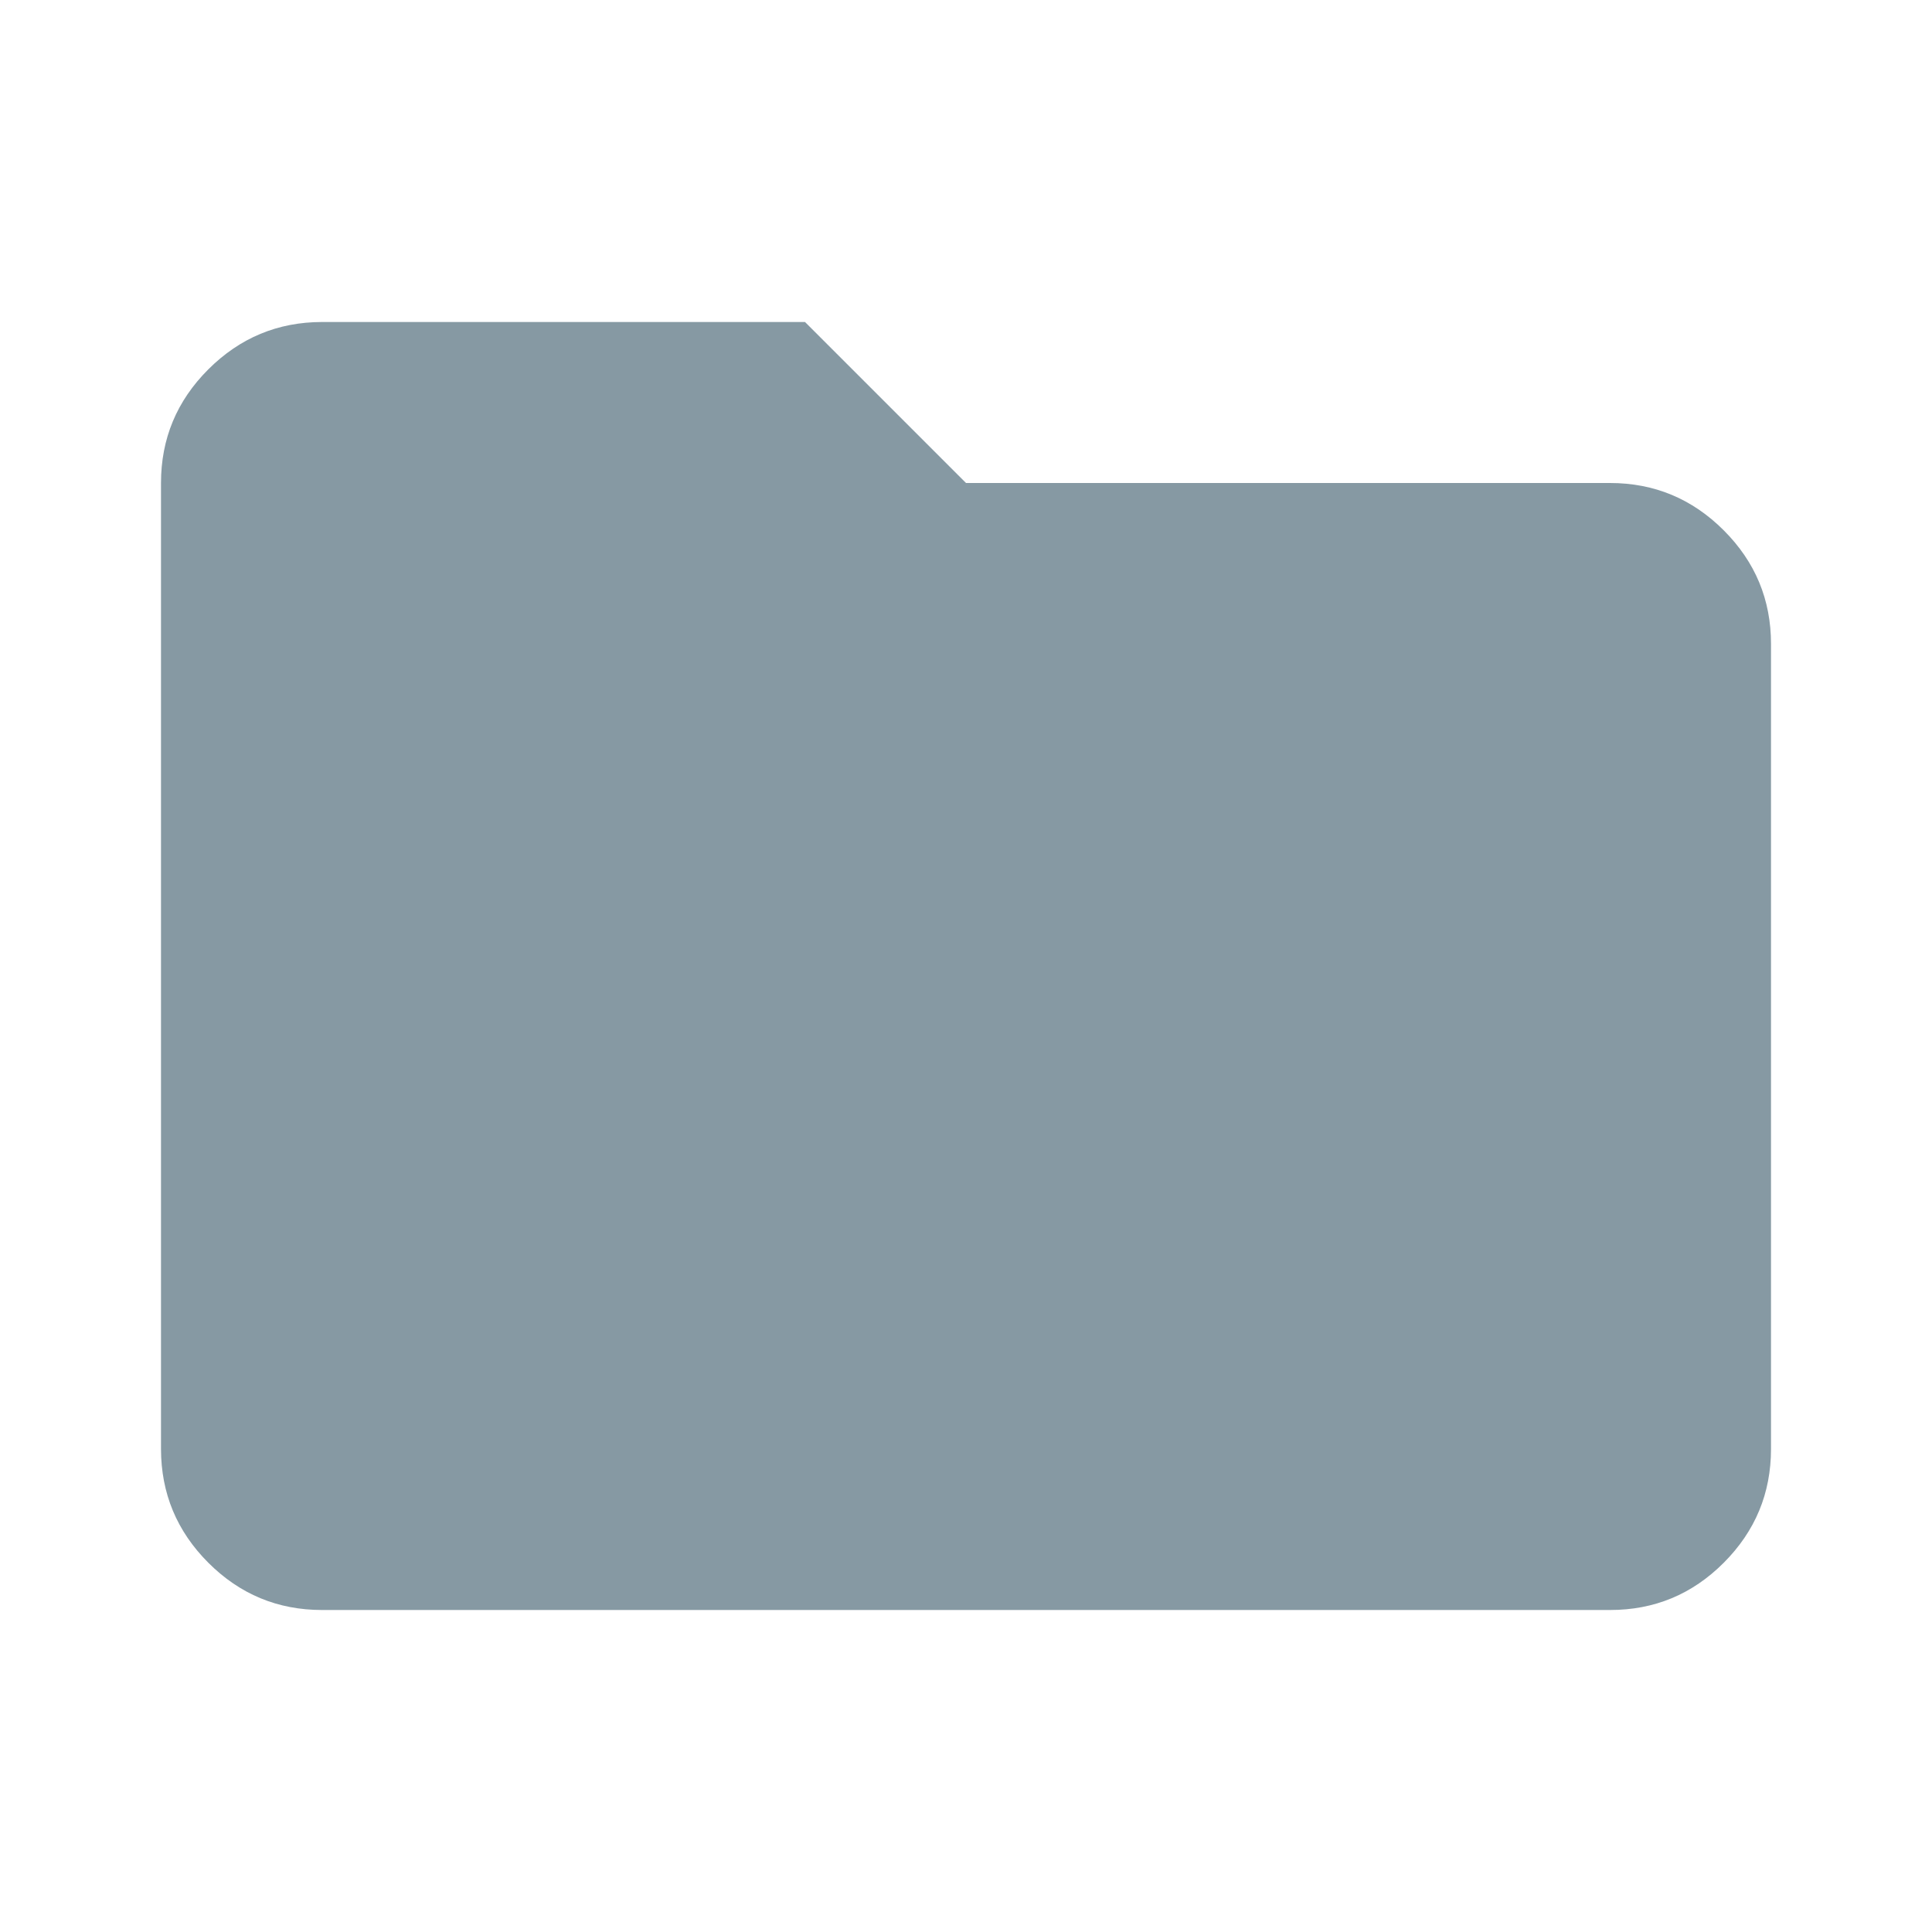 <svg xmlns="http://www.w3.org/2000/svg" viewBox="0 0 24 24"><path fill="#8699a3" d="M4 20q-.825 0-1.412-.587T2 18V6q0-.825.588-1.412T4 4h6l2 2h8q.825 0 1.413.588T22 8v10q0 .825-.587 1.413T20 20z"/></svg>
